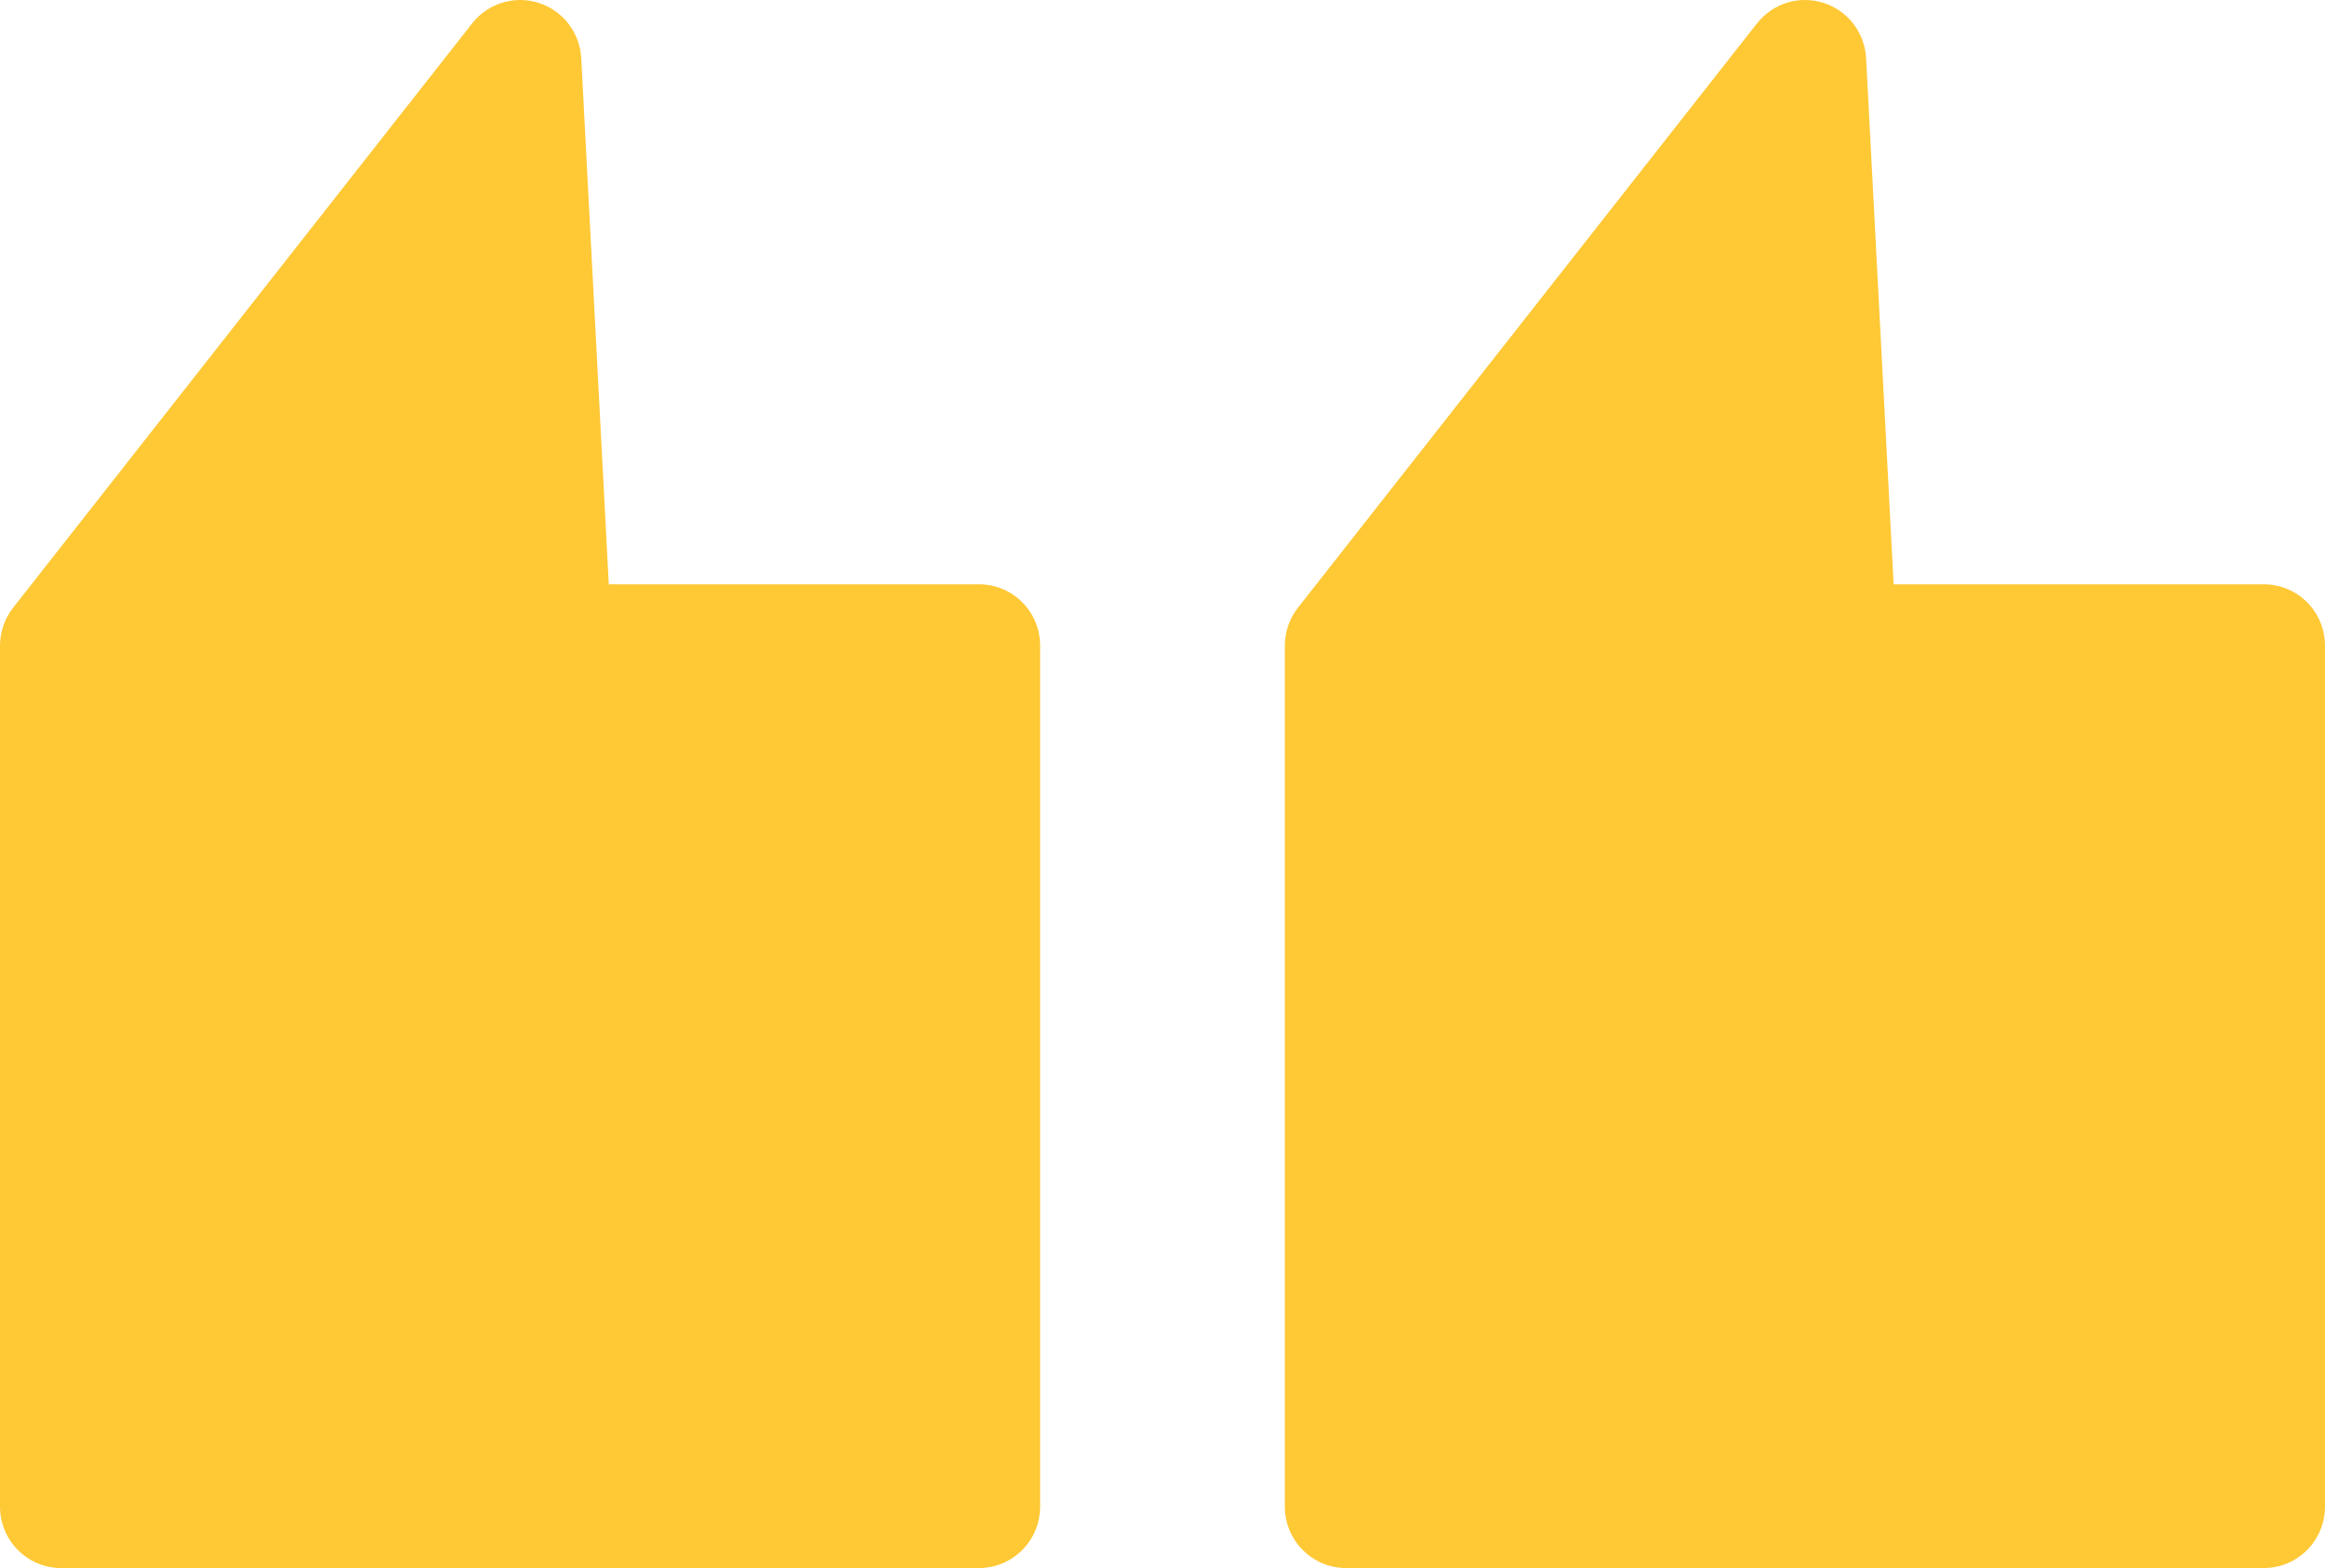 <?xml version="1.0" encoding="UTF-8"?><svg version="1.1" width="43px" height="29px" viewBox="0 0 43.0 29.0" xmlns="http://www.w3.org/2000/svg" xmlns:xlink="http://www.w3.org/1999/xlink"><defs><clipPath id="i0"><path d="M1398,0 L1398,32683 L0,32683 L0,0 L1398,0 Z"></path></clipPath><clipPath id="i1"><path d="M9.962,0.053 C10.411,0.196 10.725,0.604 10.75,1.077 L11.259,10.806 L18.105,10.806 C18.406,10.806 18.693,10.925 18.906,11.138 C19.118,11.352 19.237,11.641 19.237,11.943 L19.237,27.863 C19.237,28.164 19.118,28.453 18.906,28.667 C18.693,28.88 18.406,29 18.105,29 L1.131,29 C0.507,29 0,28.491 0,27.863 L0,11.943 C0,11.687 0.086,11.438 0.244,11.238 L8.73,0.435 C9.022,0.062 9.512,-0.09 9.962,0.053 Z M33.725,0.053 C34.174,0.196 34.488,0.604 34.513,1.077 L35.022,10.806 L41.868,10.806 C42.168,10.806 42.456,10.925 42.668,11.138 C42.881,11.352 43,11.641 43,11.943 L43,27.863 C43,28.164 42.881,28.453 42.668,28.667 C42.456,28.88 42.168,29 41.868,29 L24.895,29 C24.27,29 23.763,28.491 23.763,27.863 L23.763,11.943 C23.763,11.687 23.848,11.438 24.006,11.238 L32.493,0.435 C32.784,0.062 33.275,-0.09 33.725,0.053 Z"></path></clipPath></defs><g transform="translate(-350.0 -30427.0)"><g clip-path="url(#i0)"><g transform="translate(350 30427.0)"><g clip-path="url(#i1)"><polygon points="0,1.11022302e-16 43,1.11022302e-16 43,29 0,29 0,1.11022302e-16" stroke="none" fill="#FFC835"></polygon></g></g></g></g></svg>